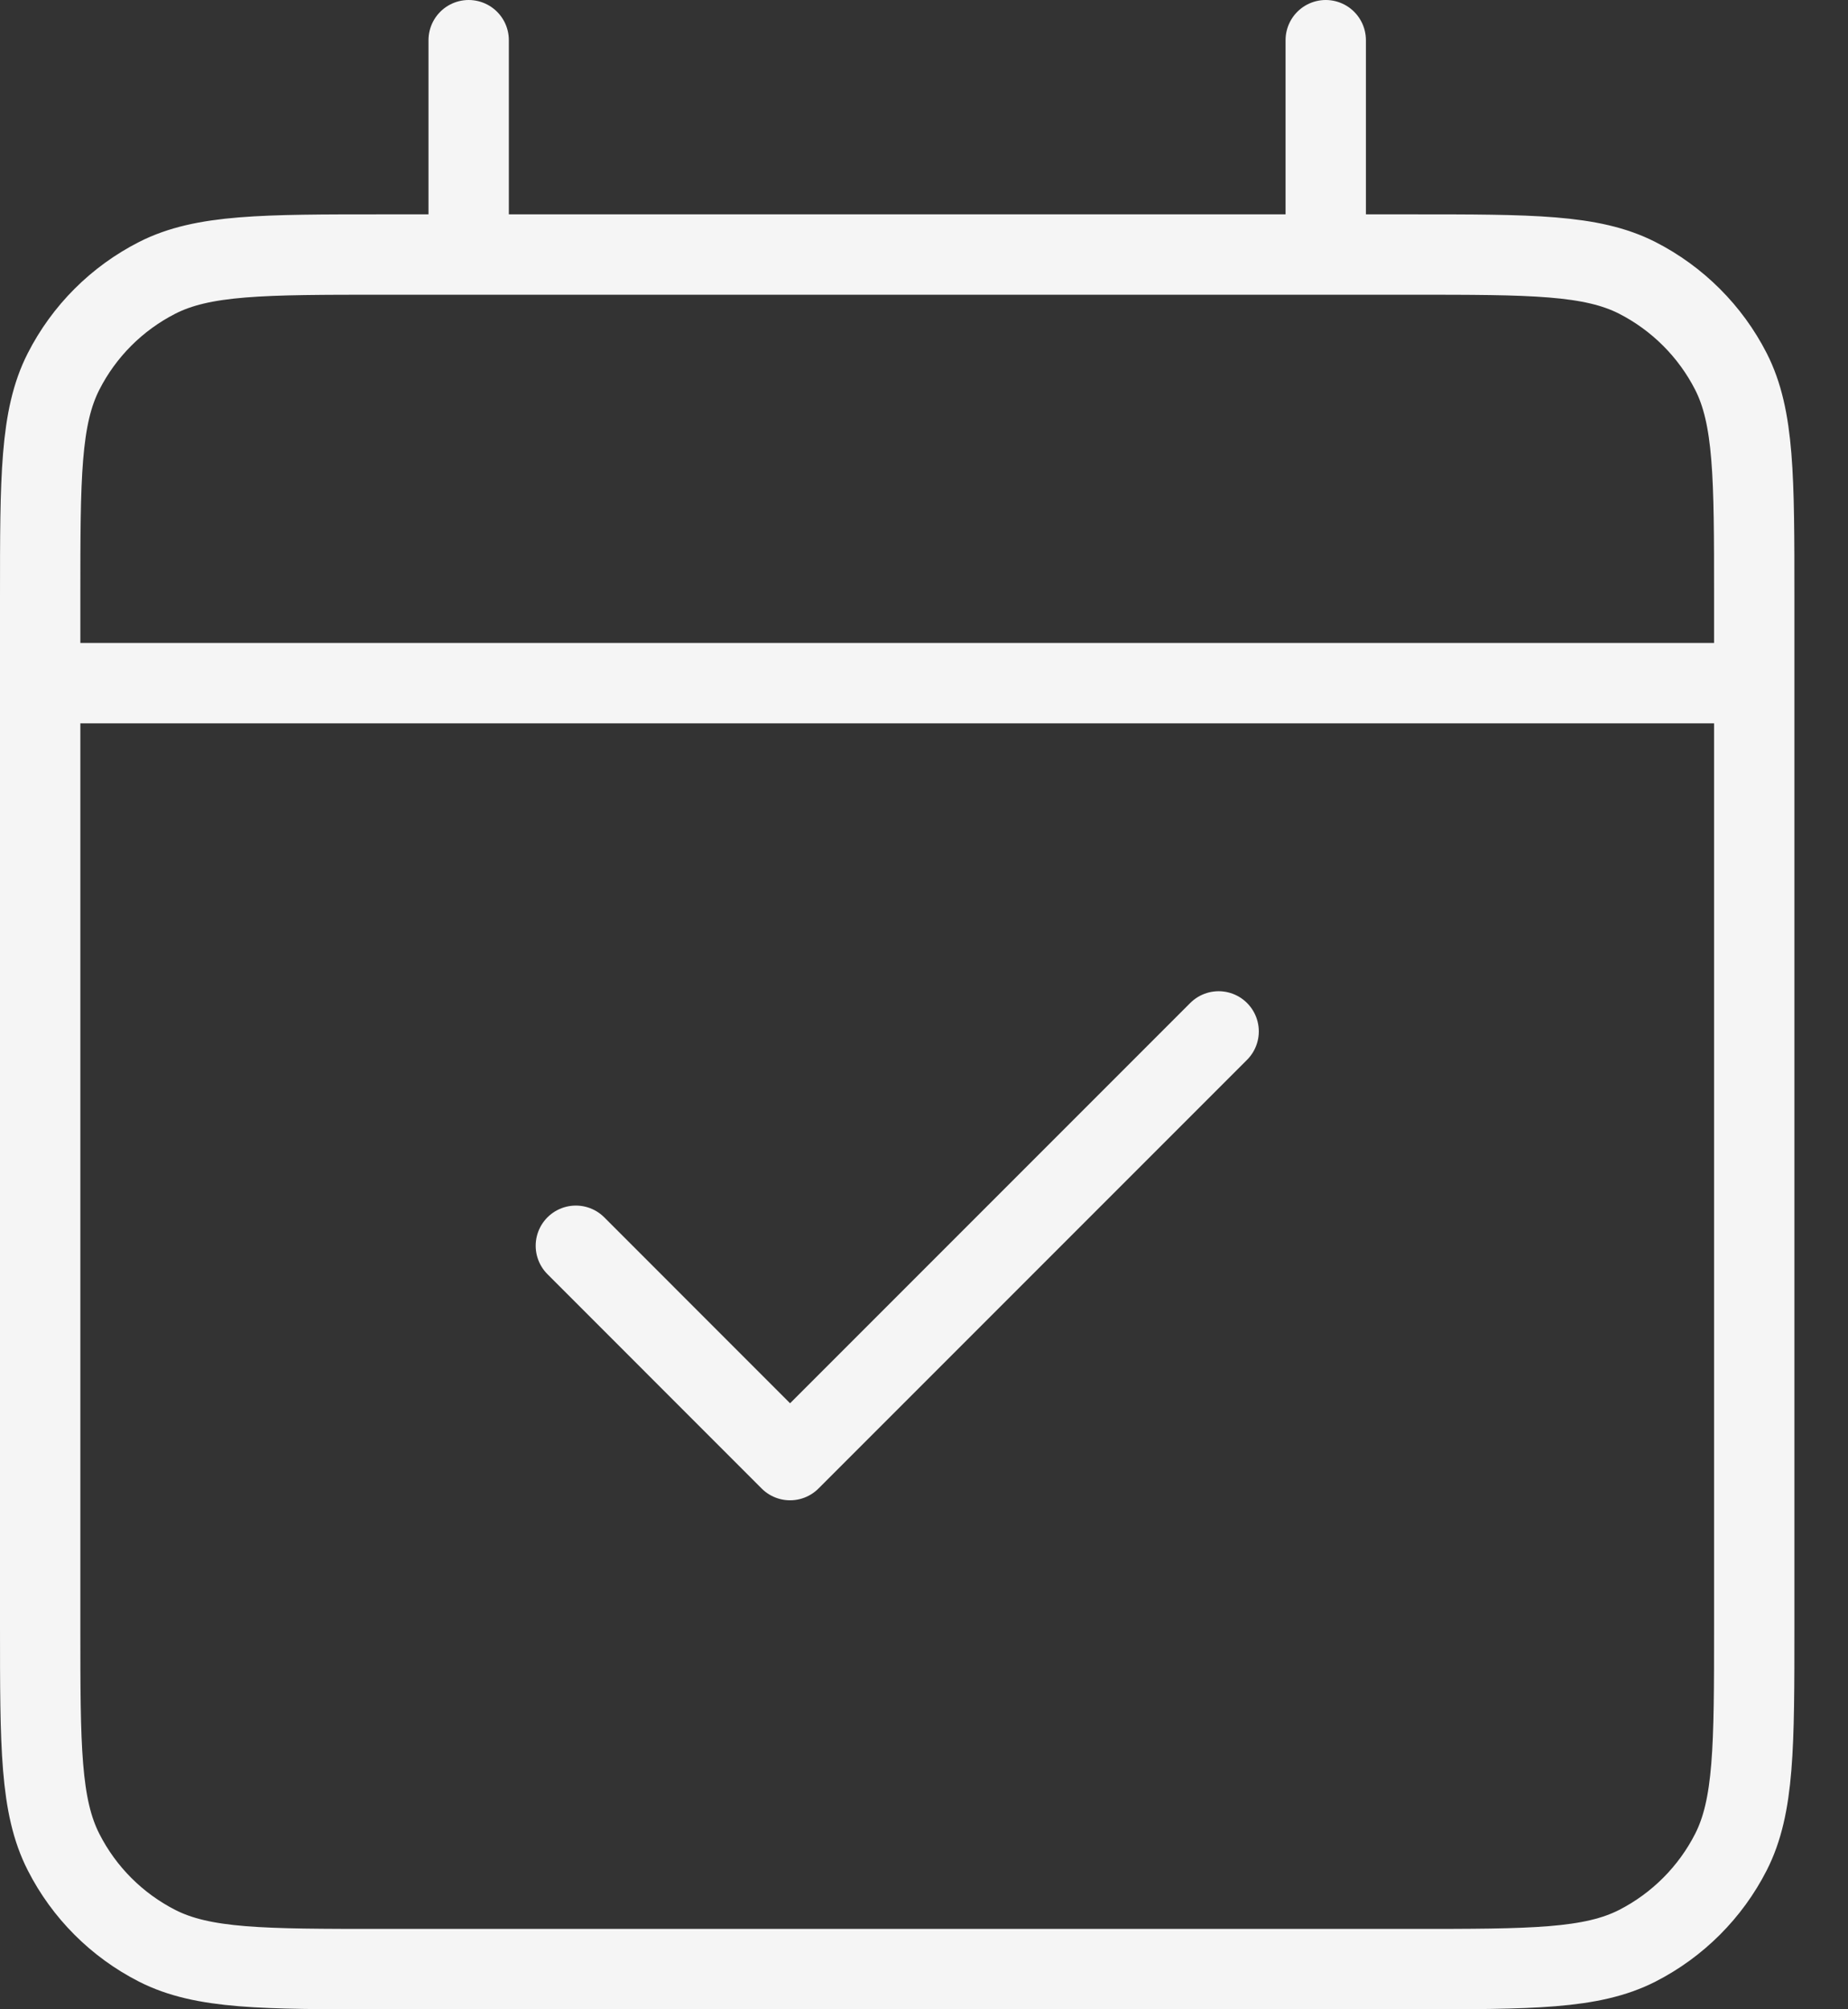 <svg width="23" height="25" viewBox="0 0 23 25" fill="none" xmlns="http://www.w3.org/2000/svg">
<rect x="0" y="0" width="23" height="25" fill="#333333" stroke="none"/>
<path d="M0.5 8.5H21.833M0.5 8.5V20.234C0.5 21.727 0.5 22.473 0.791 23.044C1.046 23.546 1.454 23.954 1.956 24.21C2.526 24.5 3.272 24.5 4.763 24.5H17.571C19.061 24.5 19.807 24.5 20.377 24.21C20.878 23.954 21.287 23.546 21.543 23.044C21.833 22.474 21.833 21.729 21.833 20.238V8.5M0.5 8.5V7.434C0.5 5.94 0.5 5.193 0.791 4.622C1.046 4.121 1.454 3.713 1.956 3.457C2.526 3.167 3.273 3.167 4.767 3.167H5.833M21.833 8.5V7.429C21.833 5.939 21.833 5.192 21.543 4.622C21.287 4.121 20.878 3.713 20.377 3.457C19.806 3.167 19.06 3.167 17.567 3.167H16.5M5.833 3.167H16.5M5.833 3.167V0.5M16.5 3.167V0.5M15.167 12.833L9.833 18.167L7.167 15.5" stroke="#F5F5F5" stroke-linecap="round" stroke-linejoin="round"/>
</svg>
